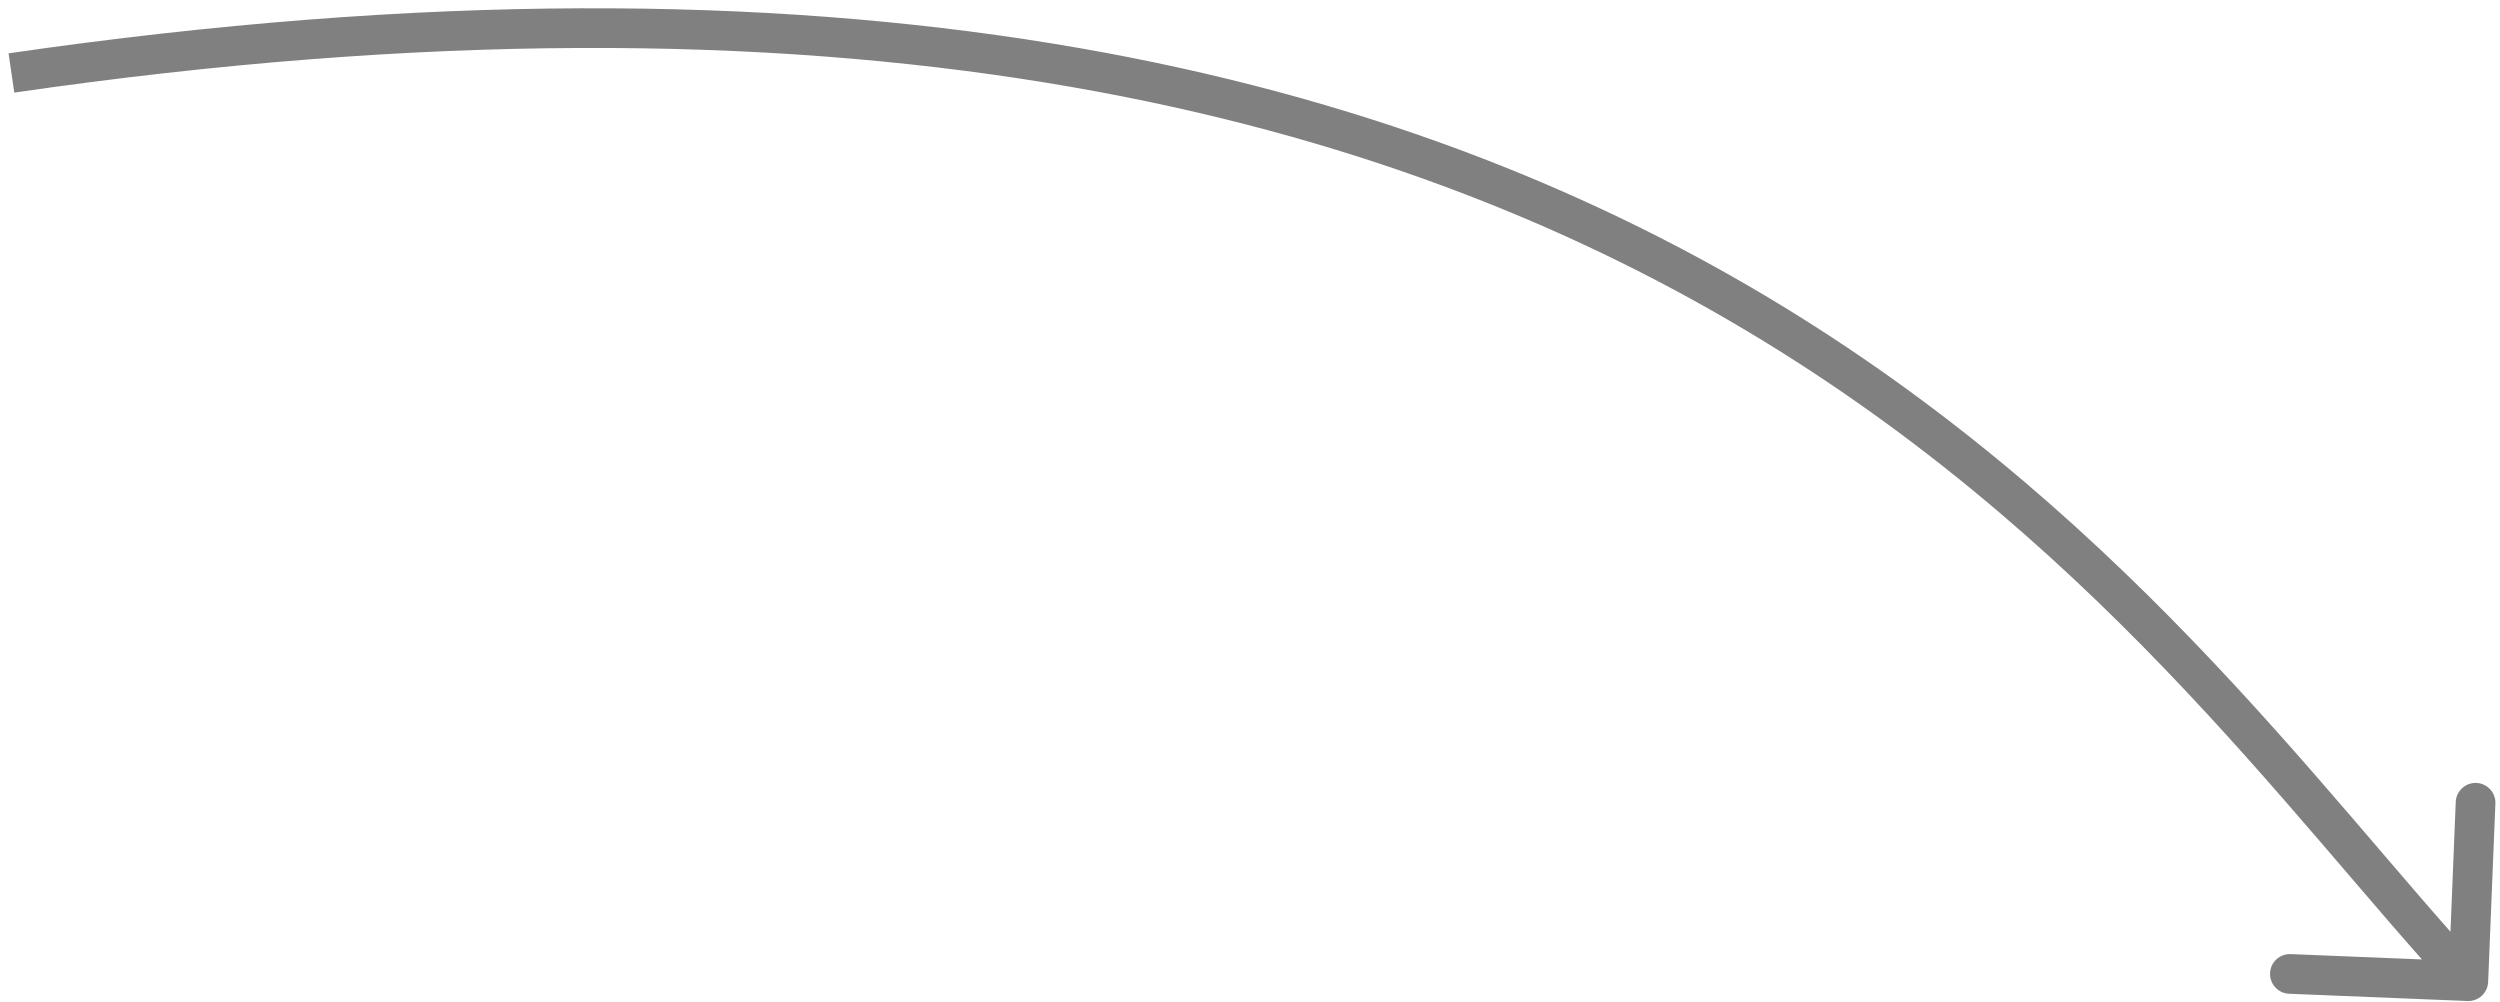 <svg width="252" height="101" viewBox="0 0 252 101" fill="none" xmlns="http://www.w3.org/2000/svg">
<path d="M250.804 98.985C250.759 100.089 249.828 100.947 248.724 100.902L230.739 100.17C229.636 100.125 228.777 99.194 228.822 98.09C228.867 96.987 229.798 96.129 230.902 96.173L246.889 96.824L247.539 80.837C247.584 79.734 248.515 78.875 249.619 78.92C250.722 78.965 251.581 79.896 251.536 81L250.804 98.985ZM247.335 100.259C230.548 82.048 210.728 53.473 174.194 32.248C137.775 11.089 84.629 -2.763 1.439 9.335L0.864 5.377C84.775 -6.826 138.866 7.097 176.204 28.789C213.426 50.414 233.883 79.764 250.276 97.548L247.335 100.259Z" fill="#333333" fill-opacity="0.62"/>
</svg>
